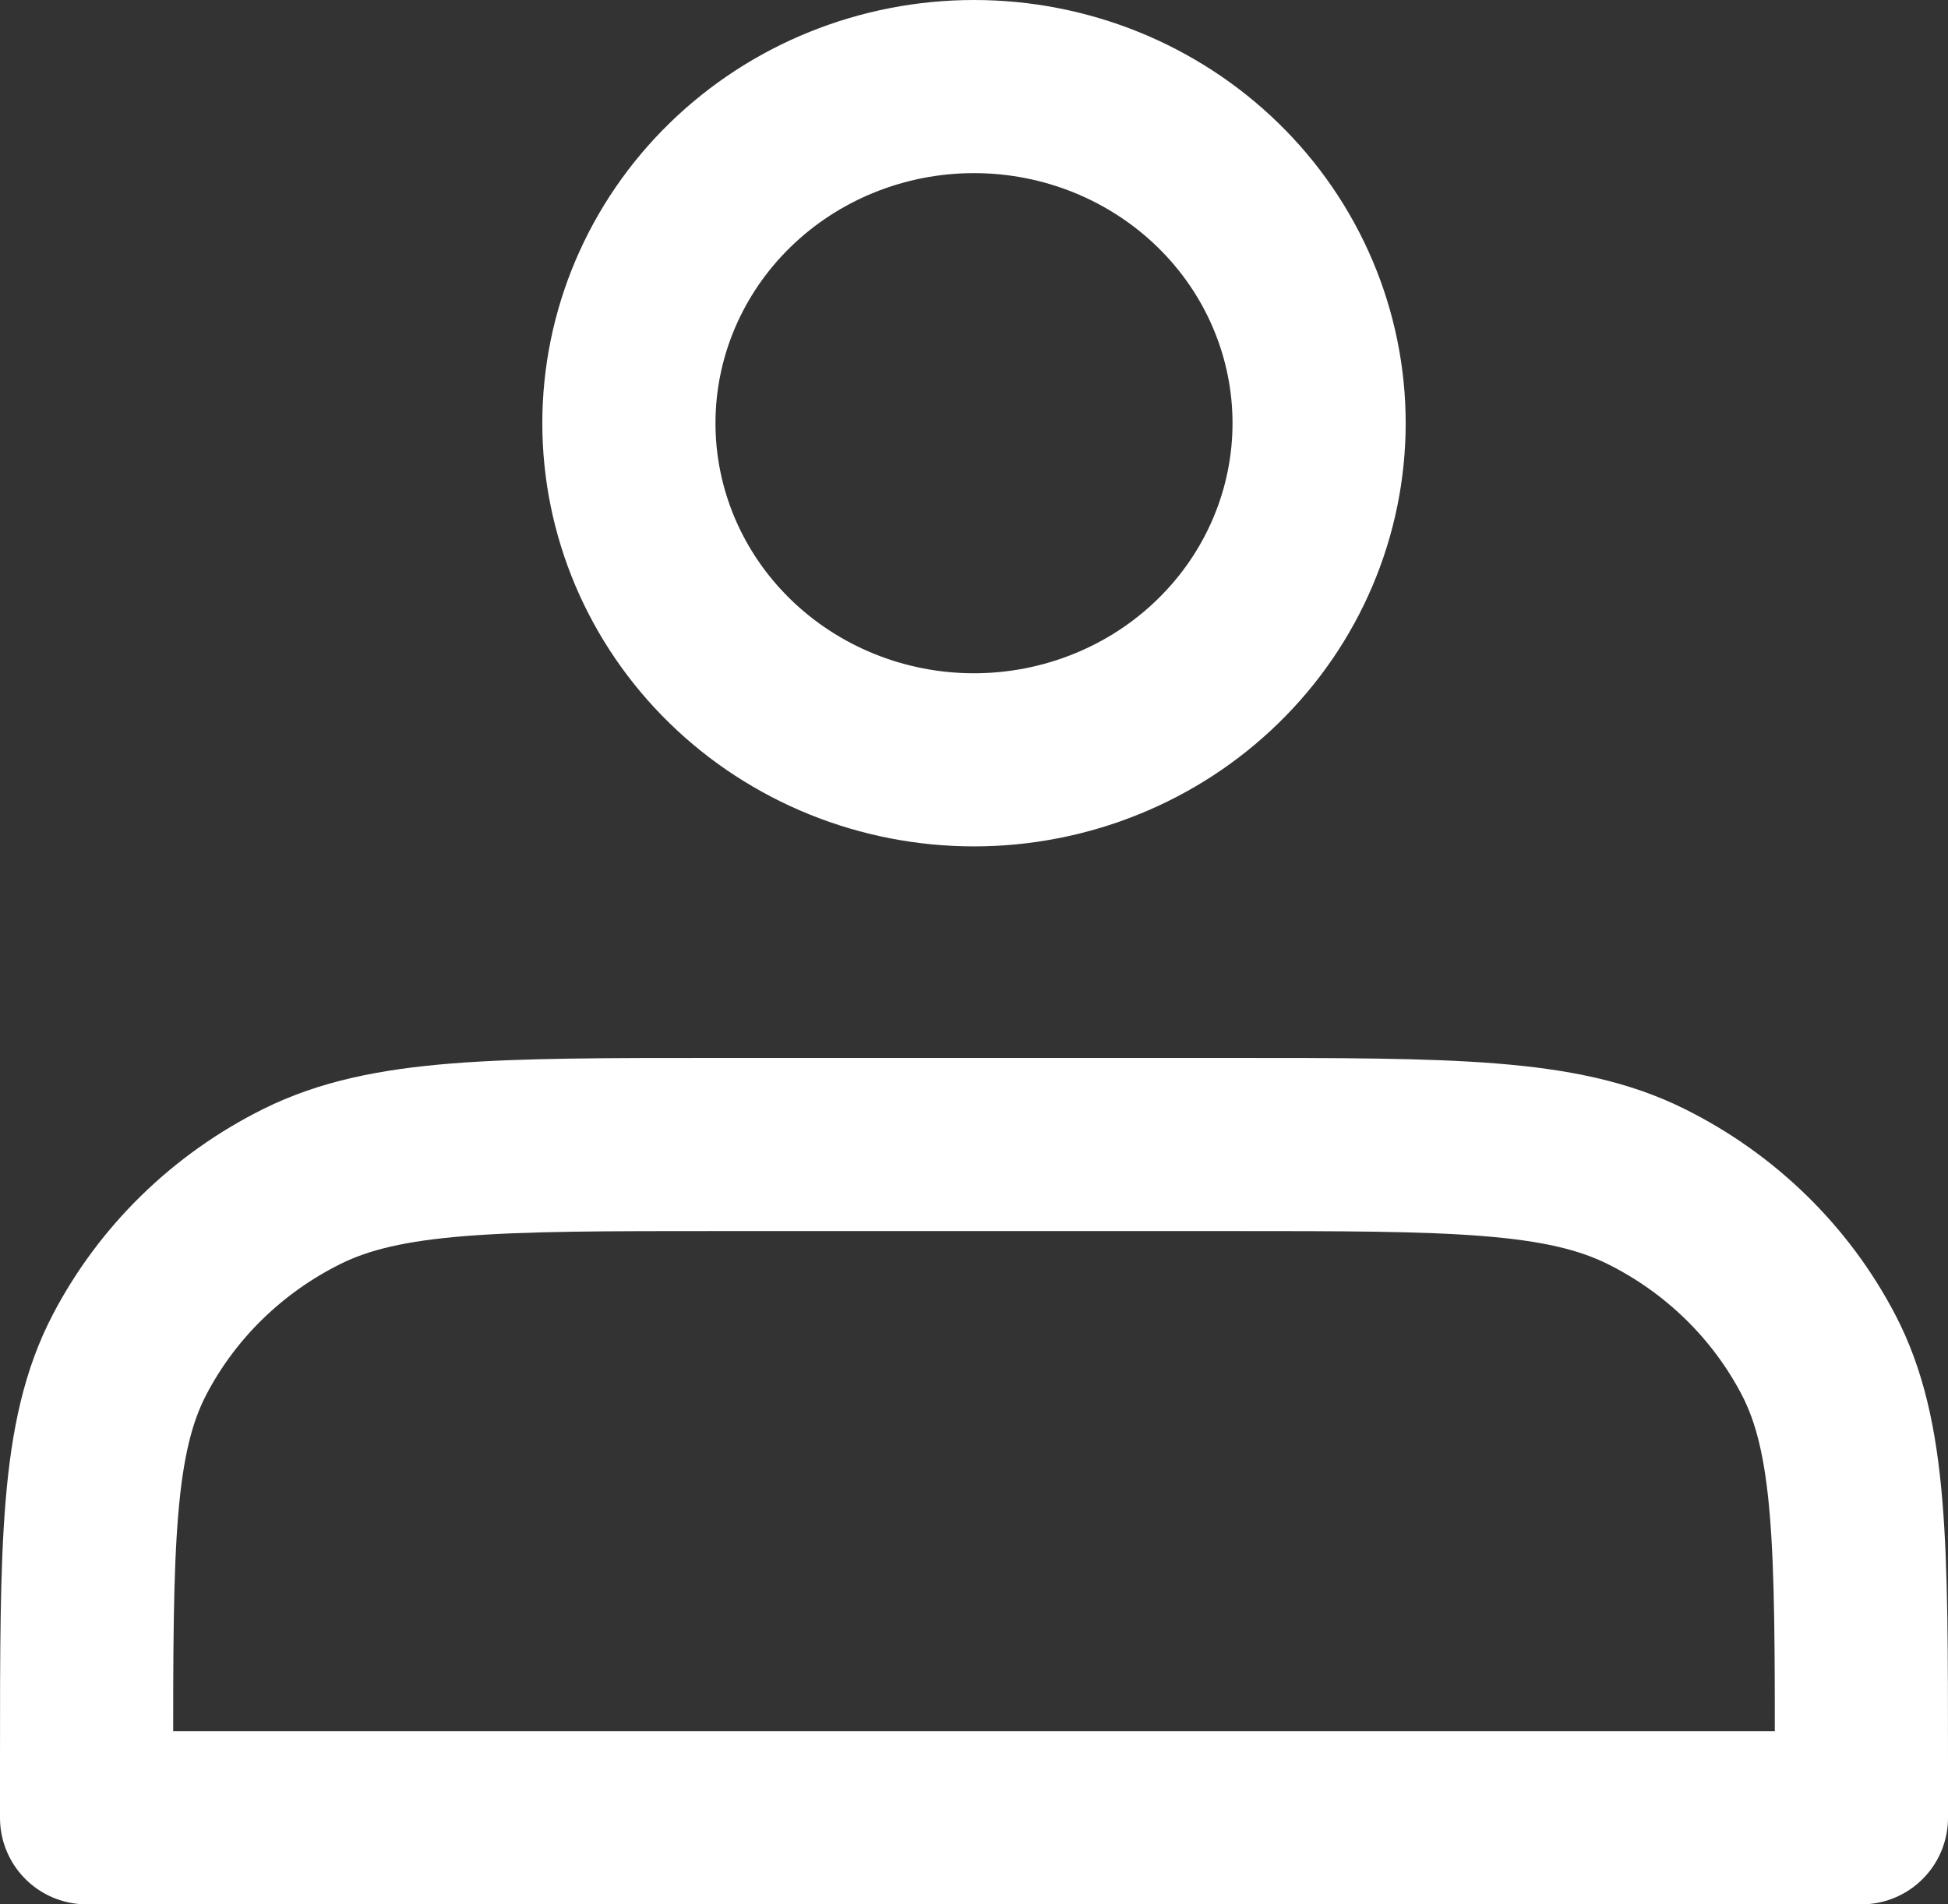 <?xml version="1.0" encoding="UTF-8"?> <svg xmlns="http://www.w3.org/2000/svg" width="45" height="44" viewBox="0 0 45 44" fill="none"><rect x="0" y="0" width="45" height="44" fill="#333333" stroke="none"/><path d="M22.5 17.556C23.547 17.556 24.584 17.354 25.551 16.963C26.518 16.573 27.397 16 28.137 15.277C28.878 14.555 29.465 13.698 29.865 12.754C30.266 11.811 30.472 10.799 30.472 9.778C30.472 8.756 30.266 7.745 29.865 6.801C29.465 5.858 28.878 5 28.137 4.278C27.397 3.556 26.518 2.983 25.551 2.592C24.584 2.201 23.547 2 22.5 2C20.386 2 18.358 2.819 16.863 4.278C15.368 5.737 14.528 7.715 14.528 9.778C14.528 11.841 15.368 13.819 16.863 15.277C18.358 16.736 20.386 17.556 22.5 17.556ZM2 40.667V42H43V40.667C43 35.689 43 33.2 42.007 31.298C41.133 29.625 39.74 28.265 38.025 27.413C36.076 26.444 33.524 26.444 28.422 26.444H16.578C11.476 26.444 8.924 26.444 6.975 27.413C5.26 28.265 3.867 29.625 2.993 31.298C2 33.2 2 35.689 2 40.667Z" stroke="white" stroke-width="4" stroke-linecap="round" stroke-linejoin="round"></path></svg> 